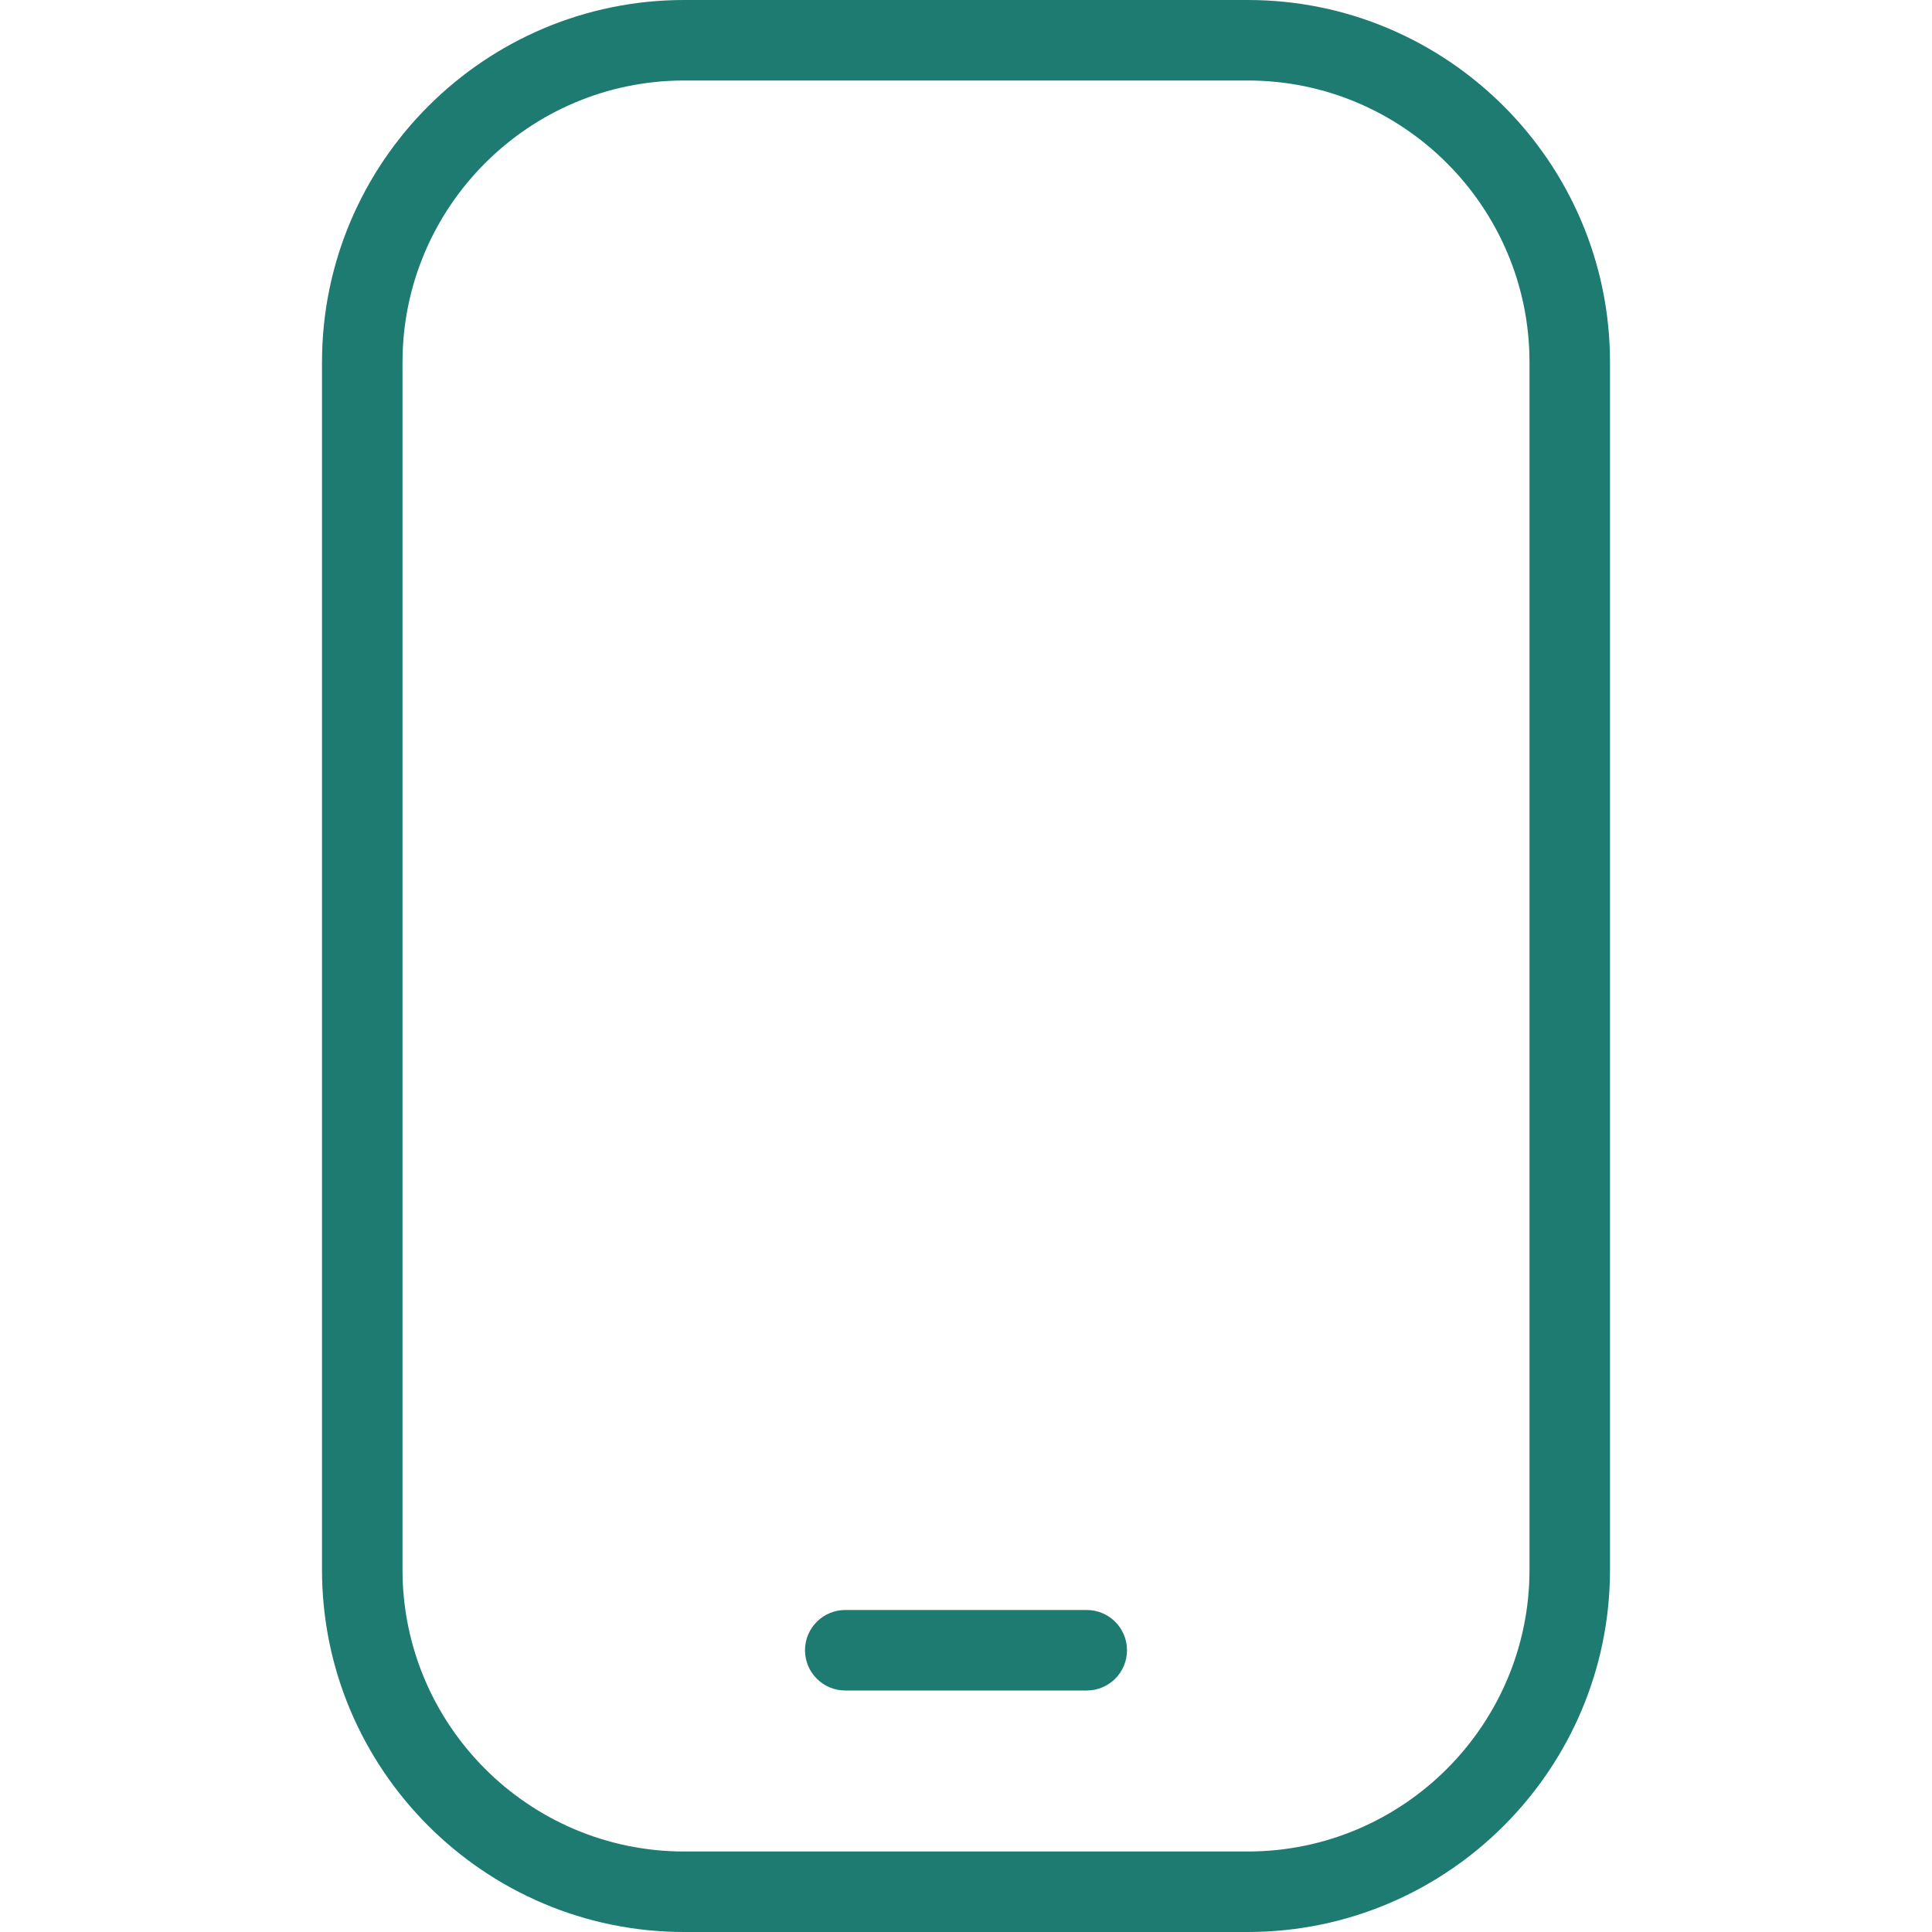 <?xml version="1.0" encoding="UTF-8"?>
<svg xmlns="http://www.w3.org/2000/svg" id="Layer_1" data-name="Layer 1" viewBox="0 0 24 24" width="512" height="512"><path fill="#1d7b71" d="M15.5,24h-7c-2.481,0-4.5-2.019-4.5-4.5V4.5C4,2.019,6.019,0,8.5,0h7c2.481,0,4.5,2.019,4.5,4.5v15c0,2.481-2.019,4.5-4.5,4.5ZM8.5,1c-1.93,0-3.5,1.57-3.5,3.5v15c0,1.93,1.57,3.5,3.5,3.5h7c1.93,0,3.5-1.57,3.5-3.5V4.5c0-1.93-1.57-3.5-3.5-3.5h-7Zm5.5,19.5c0-.276-.224-.5-.5-.5h-3c-.276,0-.5,.224-.5,.5s.224,.5,.5,.5h3c.276,0,.5-.224,.5-.5Z"/></svg>

